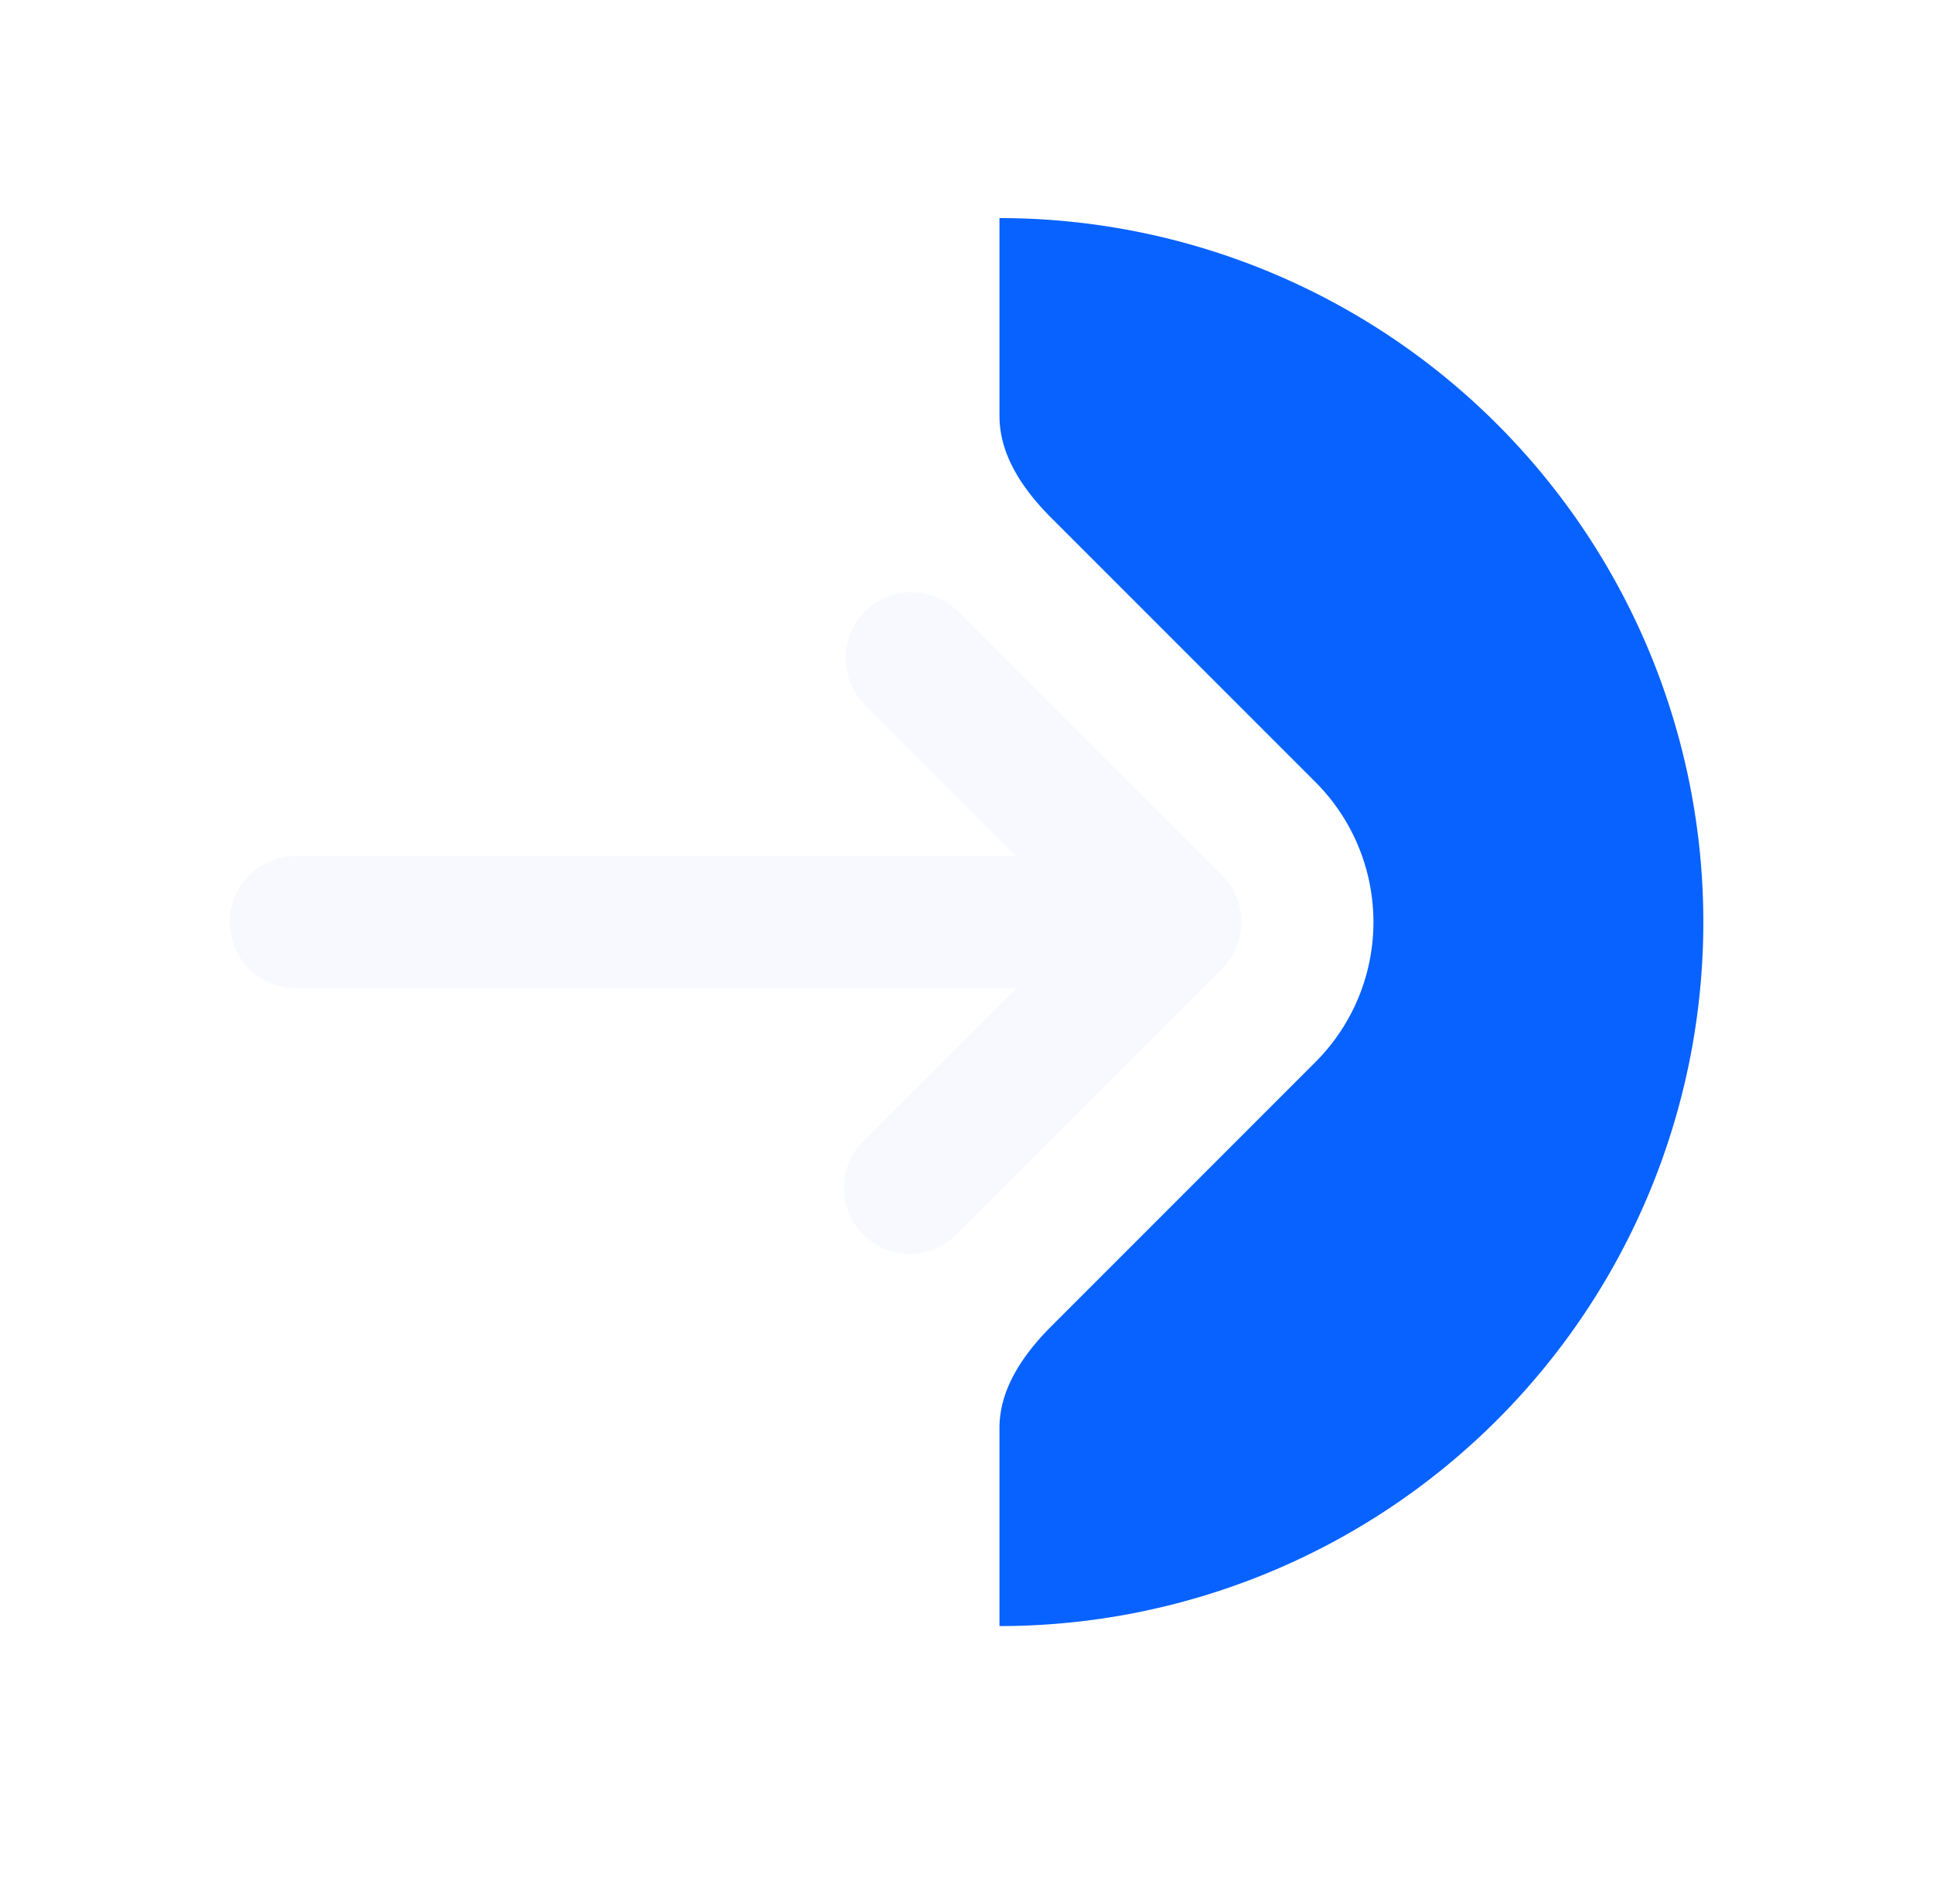 <svg width="65" height="64" fill="none" xmlns="http://www.w3.org/2000/svg"><path fill-rule="evenodd" clip-rule="evenodd" d="M29.083 20.56a2.219 2.219 0 000 3.135l5.089 5.089H9.942a2.219 2.219 0 100 4.438h24.23l-5.089 5.088a2.219 2.219 0 103.136 3.136l8.876-8.875a2.219 2.219 0 000-3.136l-8.876-8.876a2.22 2.22 0 00-3.136 0z" fill="#B5BEF9" fill-opacity=".1"/><path d="M33.61 13.995c0 1.325.81 2.485 1.748 3.423l8.875 8.875a6.654 6.654 0 010 9.414l-8.875 8.876c-.938.938-1.749 2.097-1.749 3.423v6.662a23.668 23.668 0 000-47.336v6.663z" fill="#0762FF"/></svg>